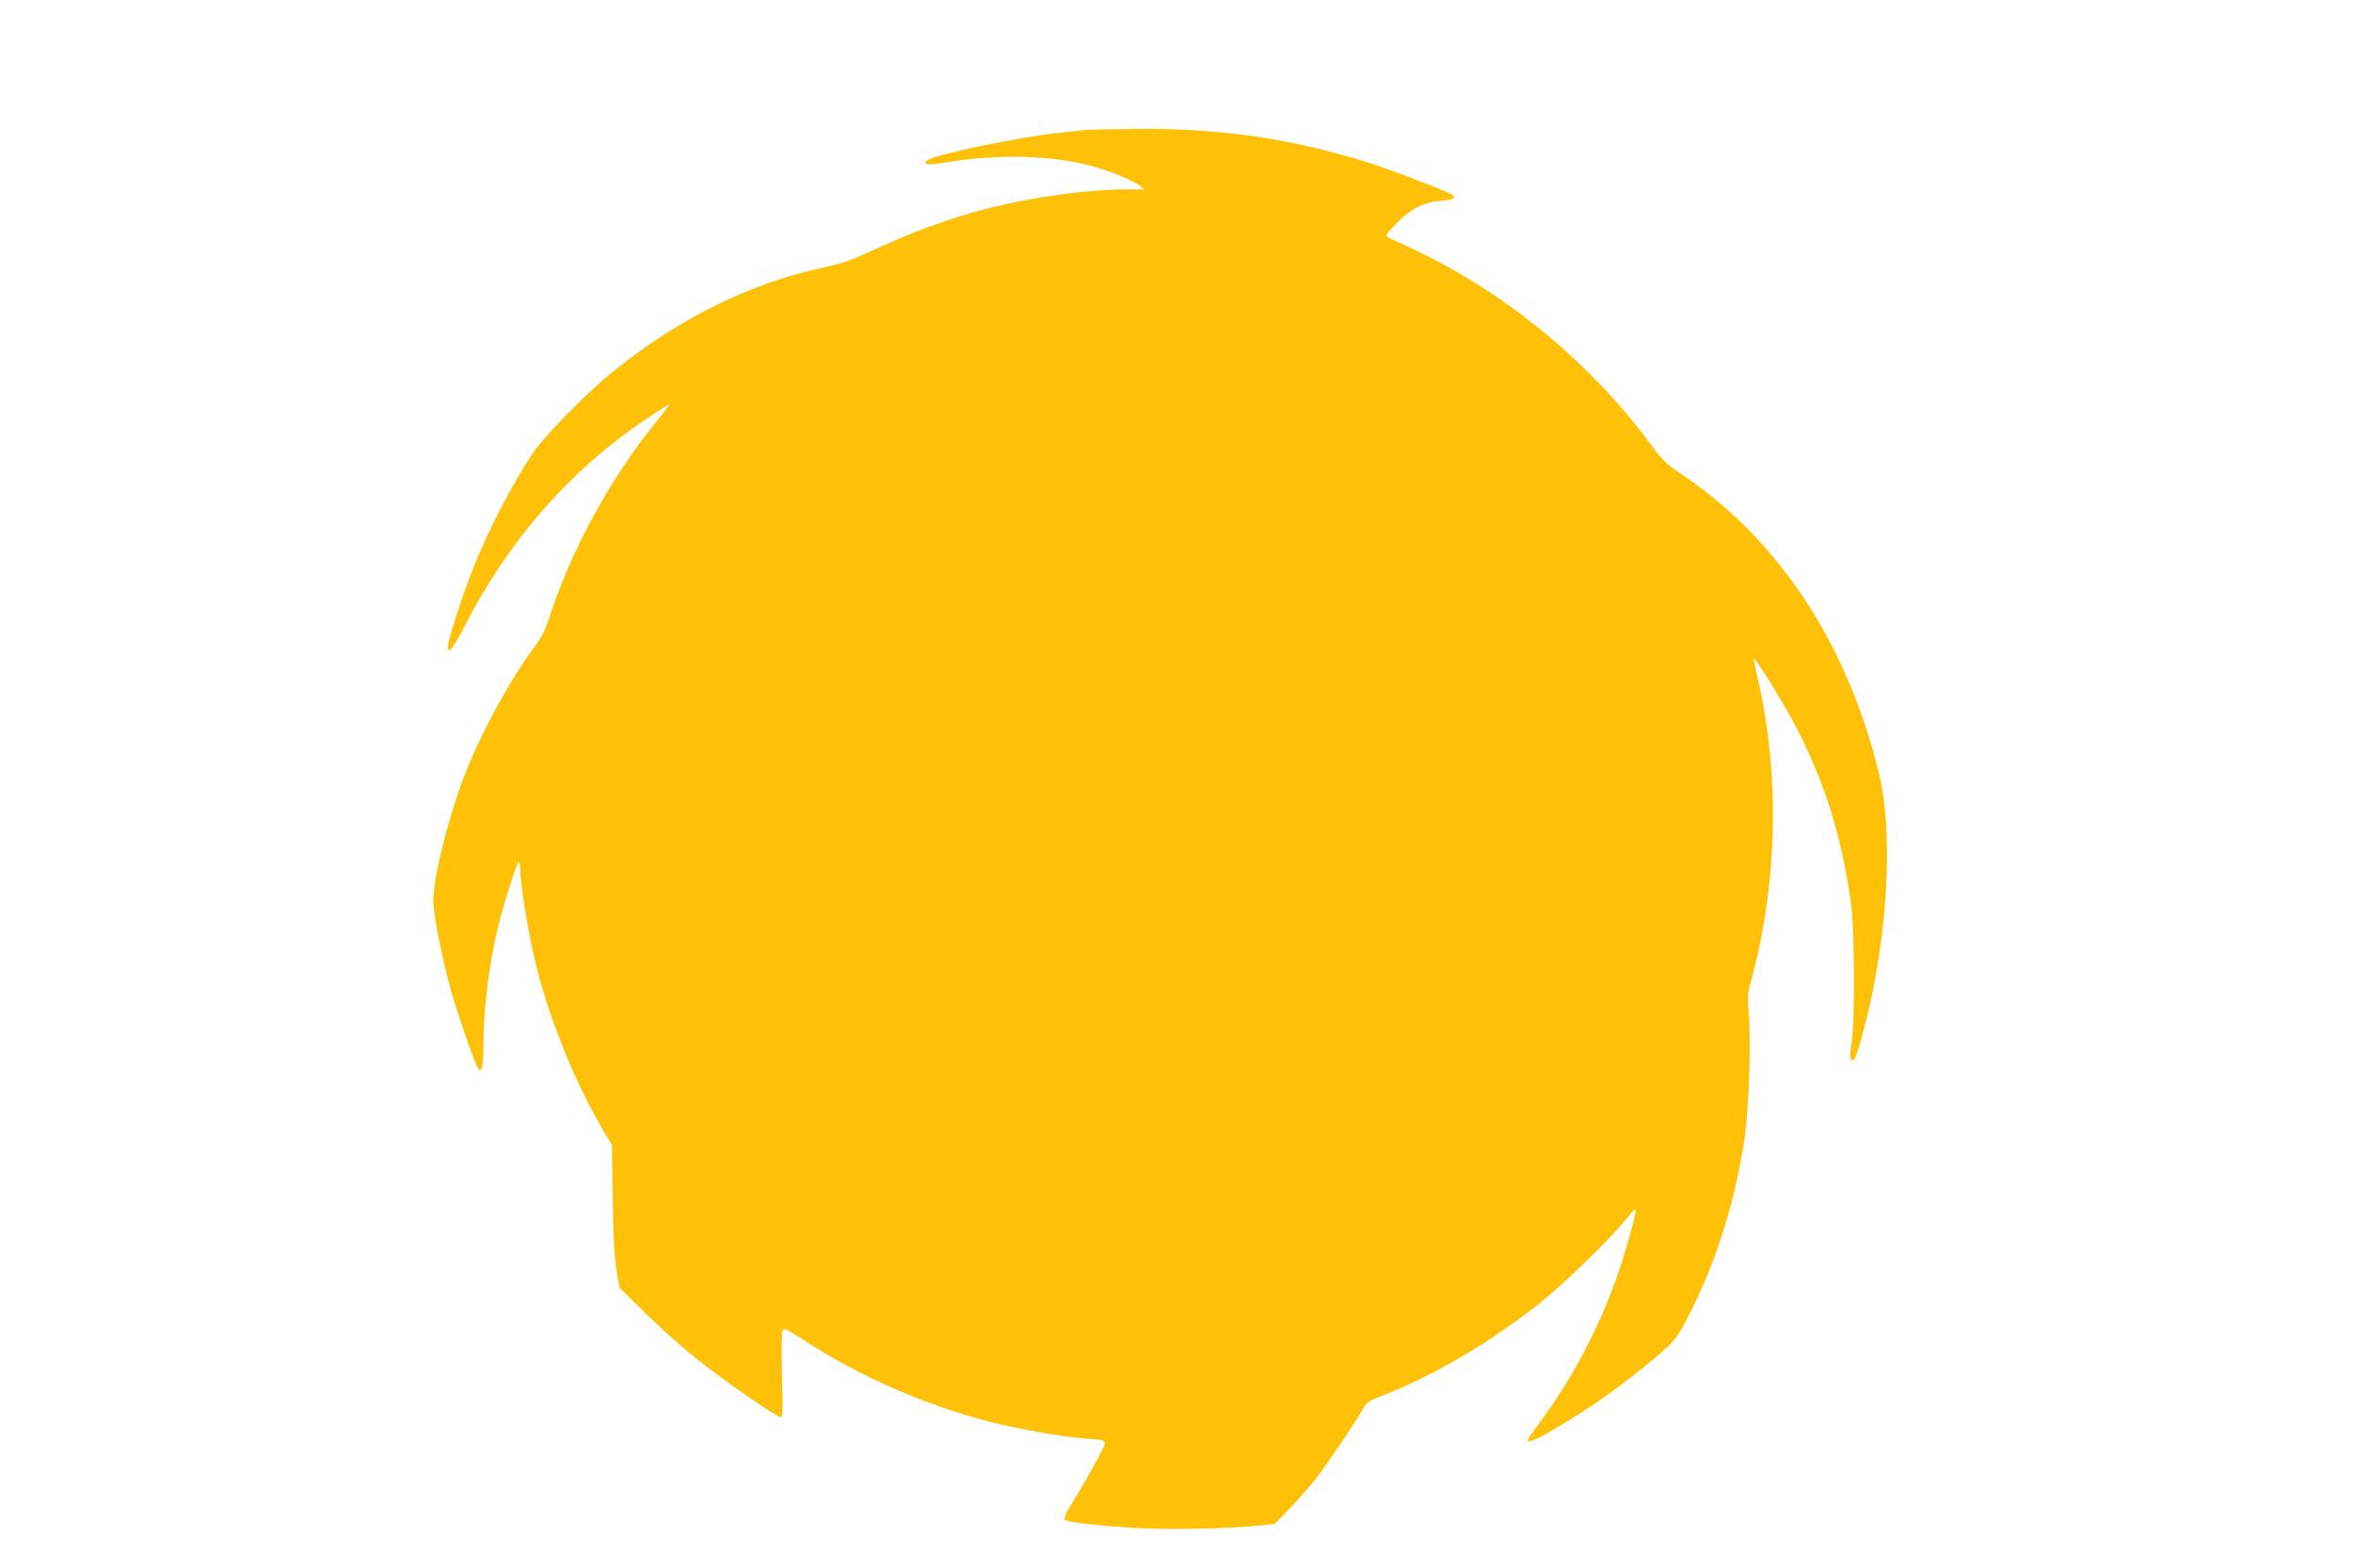 <?xml version="1.0" standalone="no"?>
<!DOCTYPE svg PUBLIC "-//W3C//DTD SVG 20010904//EN"
 "http://www.w3.org/TR/2001/REC-SVG-20010904/DTD/svg10.dtd">
<svg version="1.0" xmlns="http://www.w3.org/2000/svg"
 width="1280pt" height="853pt" viewBox="0 0 1280 853"
 preserveAspectRatio="xMidYMid meet">
<g transform="translate(0,853) scale(0.1,-0.1)"
fill="#ffc107" stroke="none">
<path d="M5915 7824 c-16 -2 -79 -9 -140 -15 -221 -22 -694 -120 -733 -152
-27 -22 7 -27 89 -13 293 51 602 43 829 -23 85 -24 208 -76 240 -101 l25 -20
-105 0 c-202 -1 -497 -41 -735 -101 -221 -56 -418 -128 -655 -239 -97 -45
-153 -65 -250 -85 -393 -84 -773 -270 -1130 -554 -153 -121 -399 -372 -462
-471 -119 -186 -236 -414 -316 -616 -47 -116 -130 -371 -134 -410 -7 -62 24
-29 86 93 238 469 577 856 988 1131 132 88 133 88 123 72 -5 -8 -36 -48 -70
-90 -246 -305 -454 -685 -575 -1054 -23 -71 -46 -117 -78 -159 -132 -174 -296
-474 -387 -710 -88 -230 -168 -552 -168 -677 1 -80 50 -328 103 -511 37 -129
121 -368 139 -398 22 -34 31 4 31 127 0 196 32 447 81 647 31 124 101 345 111
345 4 0 8 -19 8 -42 0 -68 38 -311 72 -458 72 -321 217 -685 382 -964 l45 -76
4 -288 c3 -200 9 -317 20 -387 l17 -100 142 -140 c79 -77 204 -189 278 -248
138 -111 436 -317 458 -317 10 0 11 50 6 223 -3 122 -2 232 2 244 9 21 12 20
109 -43 312 -203 669 -359 1025 -450 151 -38 384 -79 505 -89 142 -11 135 1
69 -123 -31 -59 -85 -153 -120 -209 -46 -74 -60 -104 -51 -111 16 -12 153 -29
357 -43 175 -12 512 -7 685 11 l100 10 80 83 c44 45 110 121 147 168 61 79
221 317 259 386 12 21 34 36 90 57 288 112 594 292 869 510 131 105 380 347
465 453 28 35 51 59 53 54 4 -13 -34 -157 -75 -286 -100 -312 -255 -615 -449
-876 -35 -48 -64 -89 -64 -93 0 -17 44 0 139 56 197 114 376 241 557 394 93
79 111 99 152 174 162 296 277 649 332 1015 24 163 36 525 23 680 -8 84 -6
110 9 165 147 529 162 1121 43 1645 -14 60 -25 114 -25 120 1 24 177 -263 244
-397 148 -295 229 -555 283 -914 22 -145 25 -648 5 -778 -9 -56 -9 -83 -2 -90
16 -16 25 4 60 130 137 496 175 1089 90 1432 -172 701 -543 1265 -1068 1619
-89 60 -110 80 -174 168 -318 431 -762 801 -1243 1037 -60 30 -129 62 -152 71
-24 9 -43 21 -43 25 0 5 27 36 60 70 77 78 148 113 240 120 76 5 90 20 43 41
-93 43 -338 135 -453 171 -415 127 -784 181 -1227 179 -142 -1 -271 -4 -288
-5z"/>
</g>
</svg>
